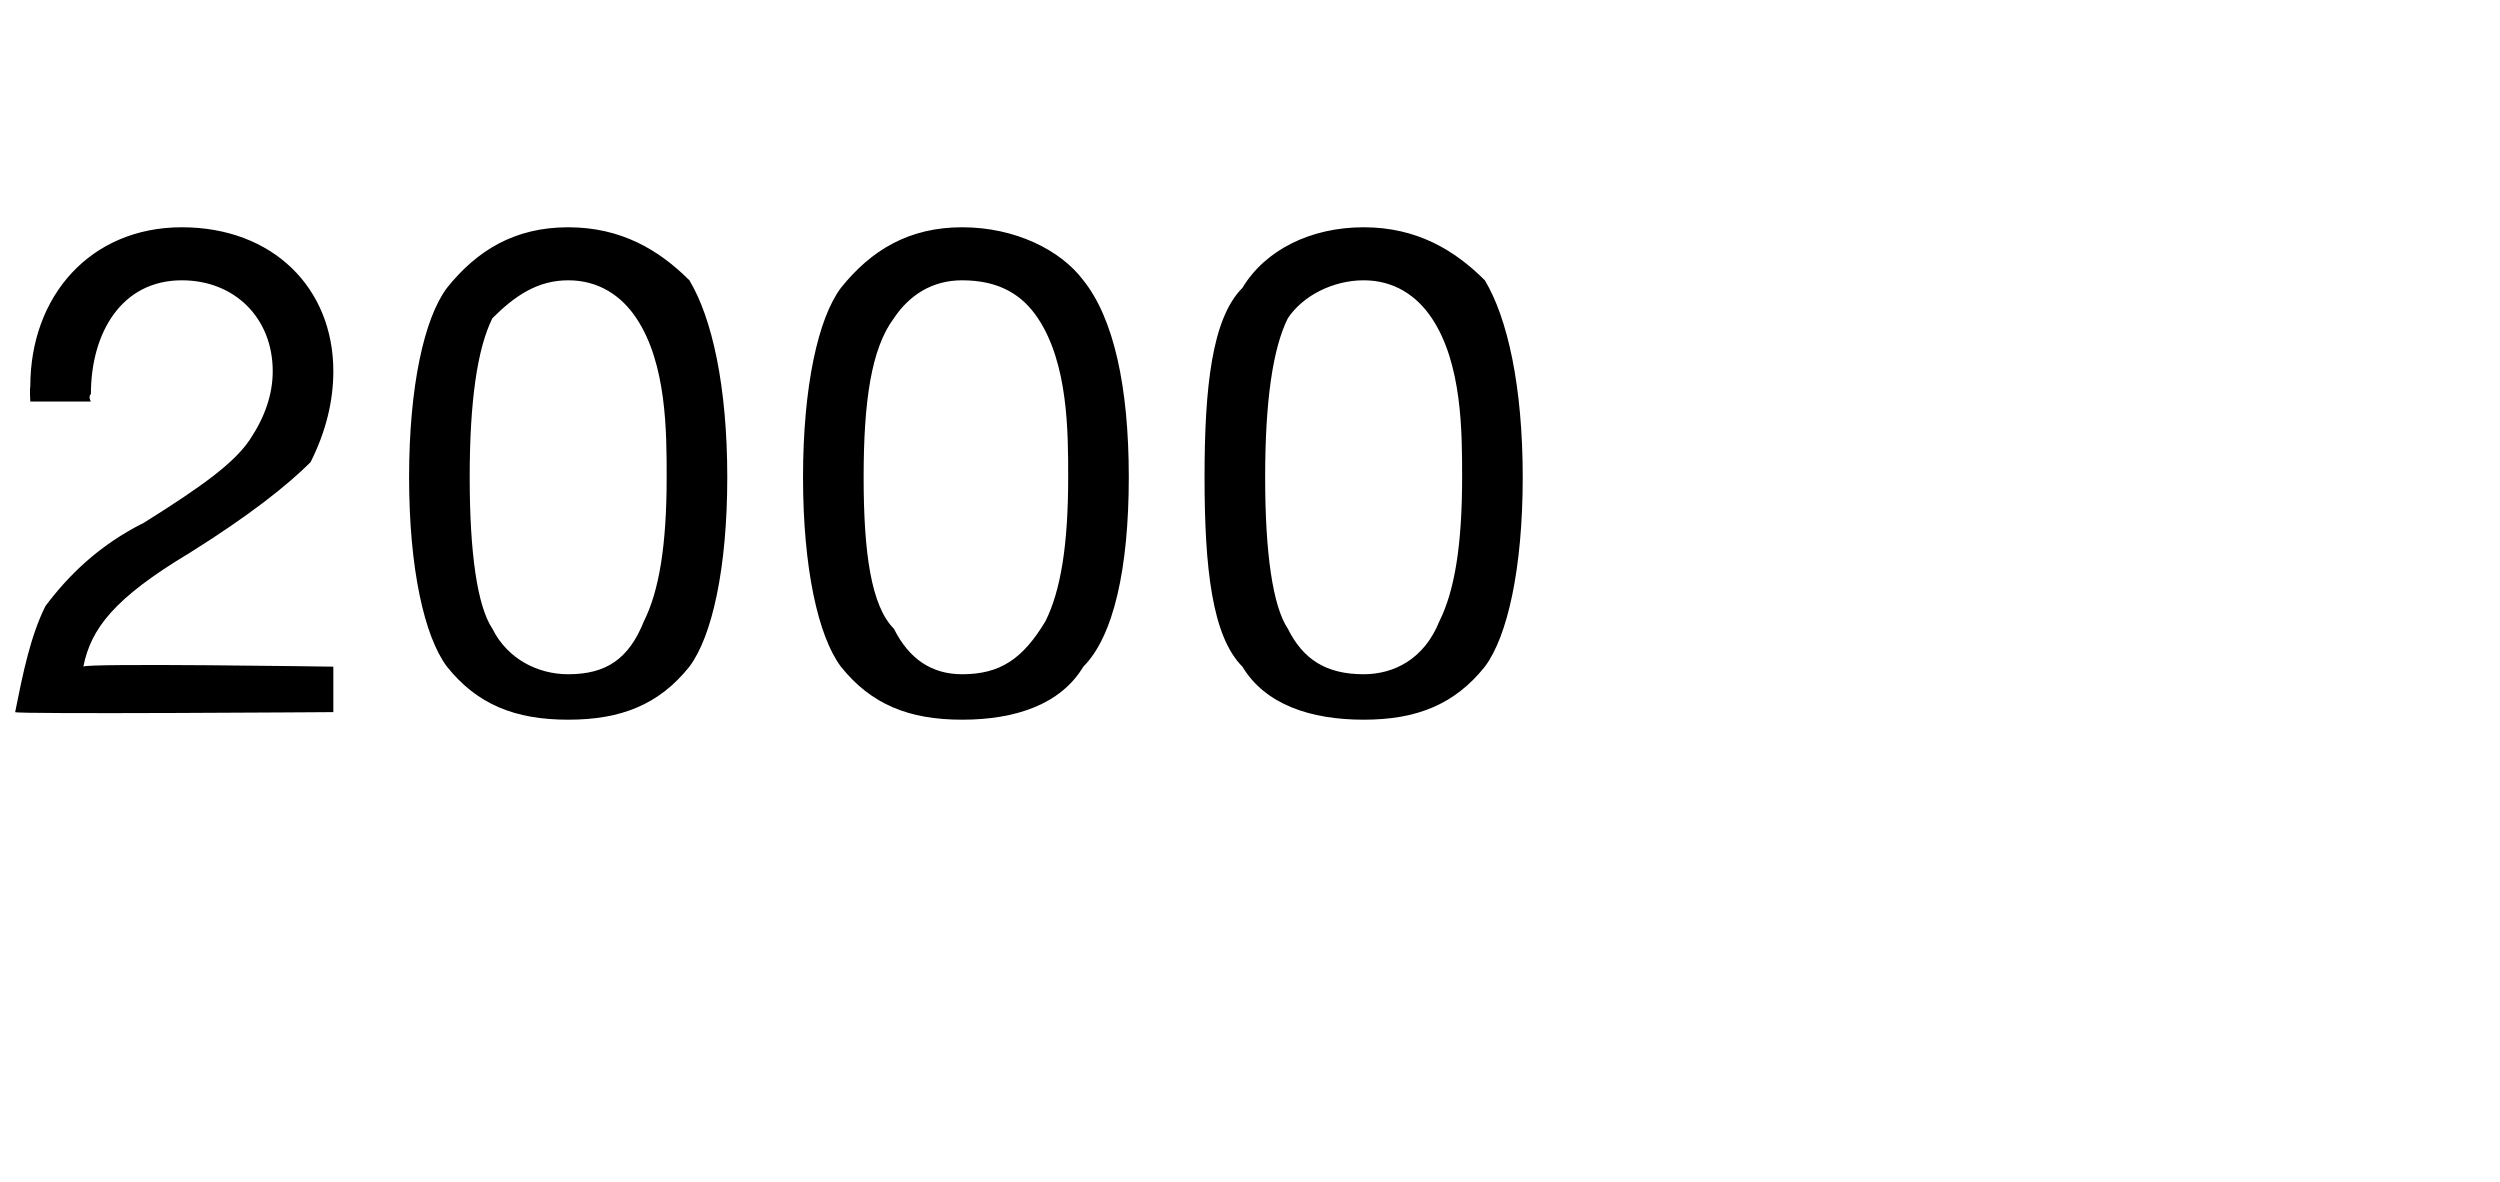 <?xml version="1.0" standalone="no"?><!DOCTYPE svg PUBLIC "-//W3C//DTD SVG 1.1//EN" "http://www.w3.org/Graphics/SVG/1.1/DTD/svg11.dtd"><svg xmlns="http://www.w3.org/2000/svg" version="1.1" width="33px" height="15.6px" viewBox="0 -3 33 15.6" style="top:-3px">  <desc>2000</desc>  <defs/>  <g id="Polygon1053239">    <path d="M 4.4 1.9 C 4.4 2.3 4.3 2.7 4.1 3.1 C 3.8 3.4 3.3 3.8 2.5 4.3 C 1.5 4.9 1.2 5.3 1.1 5.8 C 1.11 5.75 4.4 5.8 4.4 5.8 L 4.4 6.4 C 4.4 6.4 0.22 6.43 0.2 6.4 C 0.3 5.9 0.4 5.4 0.6 5 C 0.9 4.6 1.3 4.2 1.9 3.9 C 2.7 3.4 3.1 3.1 3.3 2.8 C 3.5 2.5 3.6 2.2 3.6 1.9 C 3.6 1.2 3.1 0.7 2.4 0.7 C 1.6 0.7 1.2 1.4 1.2 2.2 C 1.16 2.24 1.2 2.3 1.2 2.3 L 0.4 2.3 C 0.4 2.3 0.39 2.14 0.4 2.1 C 0.4 0.9 1.2 0 2.4 0 C 3.6 0 4.4 0.8 4.4 1.9 Z M 9.1 0.7 C 9.4 1.2 9.6 2.1 9.6 3.3 C 9.6 4.5 9.4 5.4 9.1 5.8 C 8.7 6.3 8.2 6.5 7.5 6.5 C 6.8 6.5 6.3 6.3 5.9 5.8 C 5.6 5.4 5.4 4.5 5.4 3.3 C 5.4 2.1 5.6 1.2 5.9 0.8 C 6.3 0.3 6.8 0 7.5 0 C 8.2 0 8.7 0.3 9.1 0.7 Z M 6.5 5.3 C 6.7 5.7 7.1 5.9 7.5 5.9 C 8 5.9 8.3 5.7 8.5 5.2 C 8.7 4.8 8.8 4.2 8.8 3.3 C 8.8 2.7 8.8 1.8 8.4 1.2 C 8.2 0.9 7.9 0.7 7.5 0.7 C 7.1 0.7 6.8 0.9 6.5 1.2 C 6.3 1.6 6.2 2.3 6.2 3.3 C 6.2 4.3 6.3 5 6.5 5.3 Z M 14.3 0.7 C 14.7 1.2 14.9 2.1 14.9 3.3 C 14.9 4.5 14.7 5.4 14.3 5.8 C 14 6.3 13.4 6.5 12.7 6.5 C 12 6.5 11.5 6.3 11.1 5.8 C 10.8 5.4 10.6 4.5 10.6 3.3 C 10.6 2.1 10.8 1.2 11.1 0.8 C 11.5 0.3 12 0 12.7 0 C 13.4 0 14 0.3 14.3 0.7 Z M 11.8 5.3 C 12 5.7 12.3 5.9 12.7 5.9 C 13.2 5.9 13.5 5.7 13.8 5.2 C 14 4.8 14.1 4.2 14.1 3.3 C 14.1 2.7 14.1 1.8 13.7 1.2 C 13.5 0.9 13.2 0.7 12.7 0.7 C 12.3 0.7 12 0.9 11.8 1.2 C 11.5 1.6 11.4 2.3 11.4 3.3 C 11.4 4.3 11.5 5 11.8 5.3 Z M 19.6 0.7 C 19.9 1.2 20.1 2.1 20.1 3.3 C 20.1 4.5 19.9 5.4 19.6 5.8 C 19.2 6.3 18.7 6.5 18 6.5 C 17.3 6.5 16.7 6.3 16.4 5.8 C 16 5.4 15.9 4.5 15.9 3.3 C 15.9 2.1 16 1.2 16.4 0.8 C 16.7 0.3 17.3 0 18 0 C 18.7 0 19.2 0.3 19.6 0.7 Z M 17 5.3 C 17.2 5.7 17.5 5.9 18 5.9 C 18.4 5.9 18.8 5.7 19 5.2 C 19.2 4.8 19.3 4.2 19.3 3.3 C 19.3 2.7 19.3 1.8 18.9 1.2 C 18.7 0.9 18.4 0.7 18 0.7 C 17.6 0.7 17.2 0.9 17 1.2 C 16.8 1.6 16.7 2.3 16.7 3.3 C 16.7 4.3 16.8 5 17 5.3 Z " stroke="none" fill="#000"/>  </g></svg>